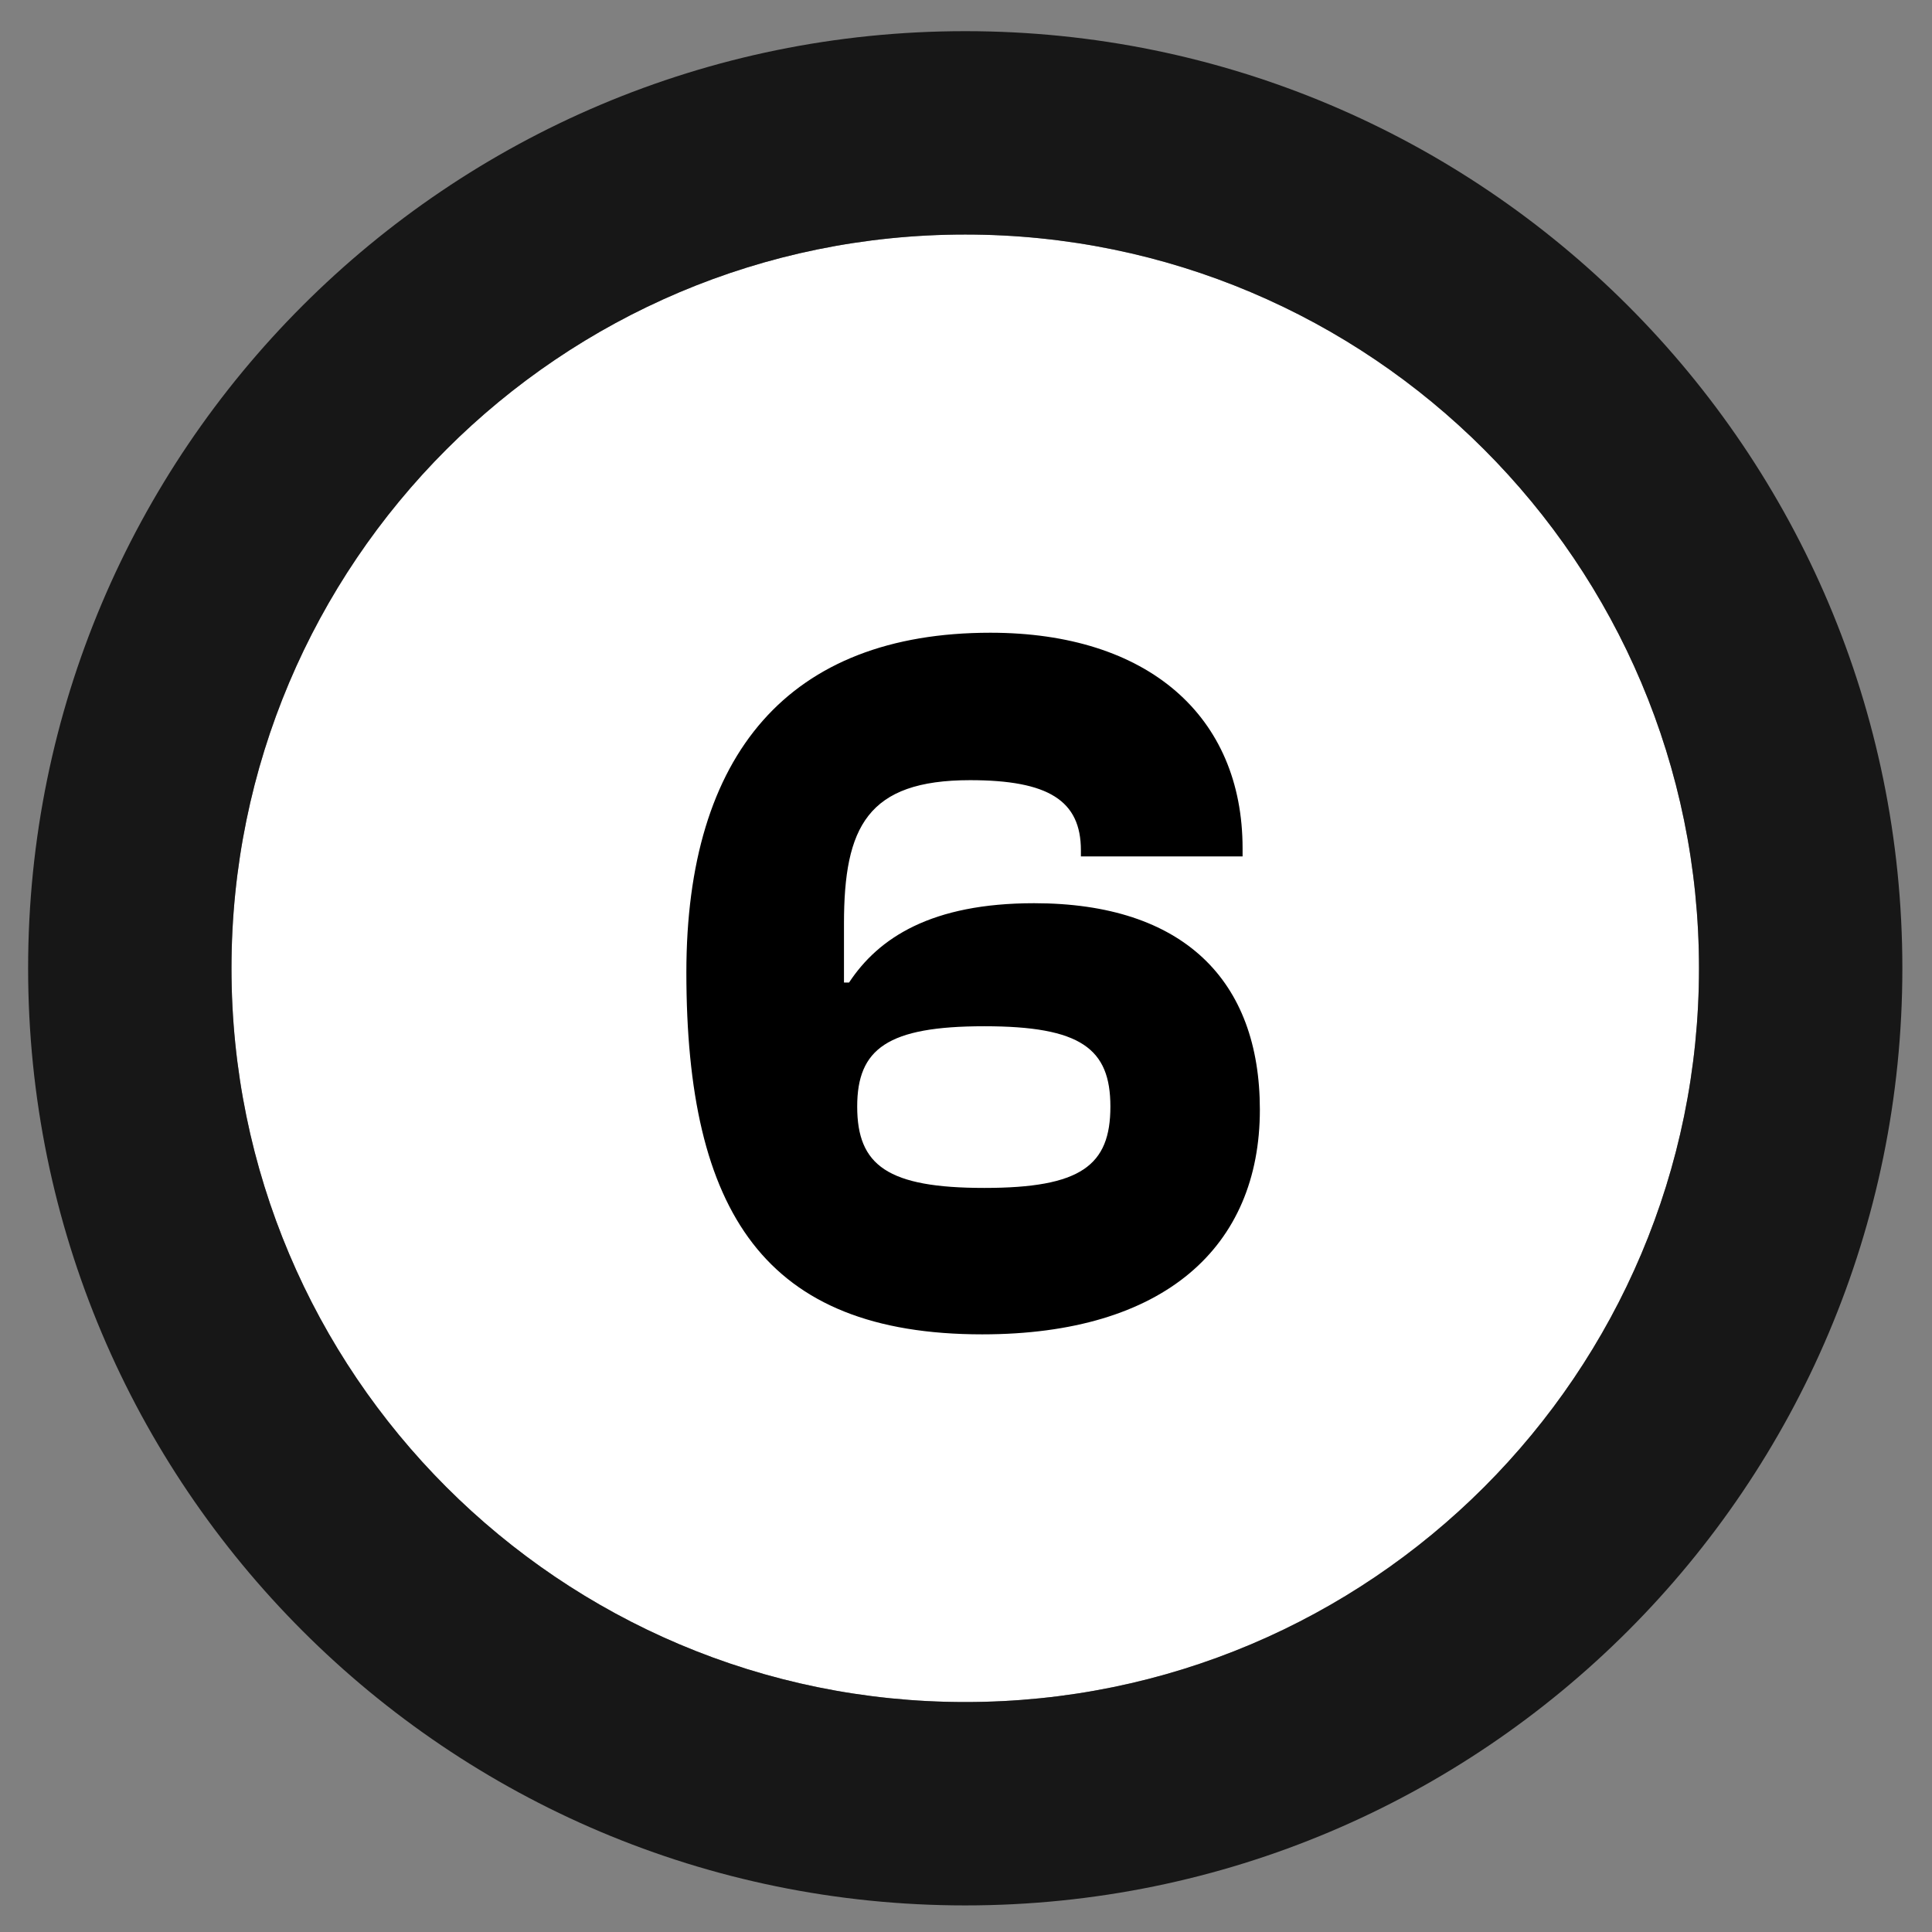 <svg width="38" height="38" viewBox="0 0 38 38" fill="none" xmlns="http://www.w3.org/2000/svg">
<rect x="0" y="0" width="38" height="38" fill="#808080" stroke="none"/>
<path d="M33.417 19.045C33.417 27.015 26.955 33.477 18.985 33.477C11.014 33.477 4.553 27.015 4.553 19.045C4.553 11.074 11.014 4.613 18.985 4.613C26.955 4.613 33.417 11.074 33.417 19.045Z" fill="white"/>
<path fill-rule="evenodd" clip-rule="evenodd" d="M37.417 19.045C37.417 29.225 29.165 37.477 18.985 37.477C8.805 37.477 0.553 29.225 0.553 19.045C0.553 8.865 8.805 0.613 18.985 0.613C29.165 0.613 37.417 8.865 37.417 19.045ZM18.985 33.477C26.955 33.477 33.417 27.015 33.417 19.045C33.417 11.074 26.955 4.613 18.985 4.613C11.014 4.613 4.553 11.074 4.553 19.045C4.553 27.015 11.014 33.477 18.985 33.477Z" fill="#171717"/>
<path d="M19.32 26.245C22.9 26.245 24.78 24.525 24.78 21.825C24.78 19.285 23.28 17.765 20.34 17.765C18.32 17.765 17.28 18.445 16.7 19.325H16.6V18.165C16.6 16.265 17.06 15.345 19.08 15.345C20.62 15.345 21.26 15.745 21.26 16.725V16.845H24.44V16.685C24.44 14.085 22.58 12.445 19.48 12.445C15.52 12.445 13.5 14.825 13.5 19.125C13.5 23.845 15.04 26.245 19.32 26.245ZM19.36 23.365C17.46 23.365 16.86 22.925 16.86 21.765C16.86 20.625 17.46 20.185 19.36 20.185C21.26 20.185 21.84 20.625 21.84 21.765C21.84 22.925 21.26 23.365 19.36 23.365Z" fill="black"/>
</svg>

